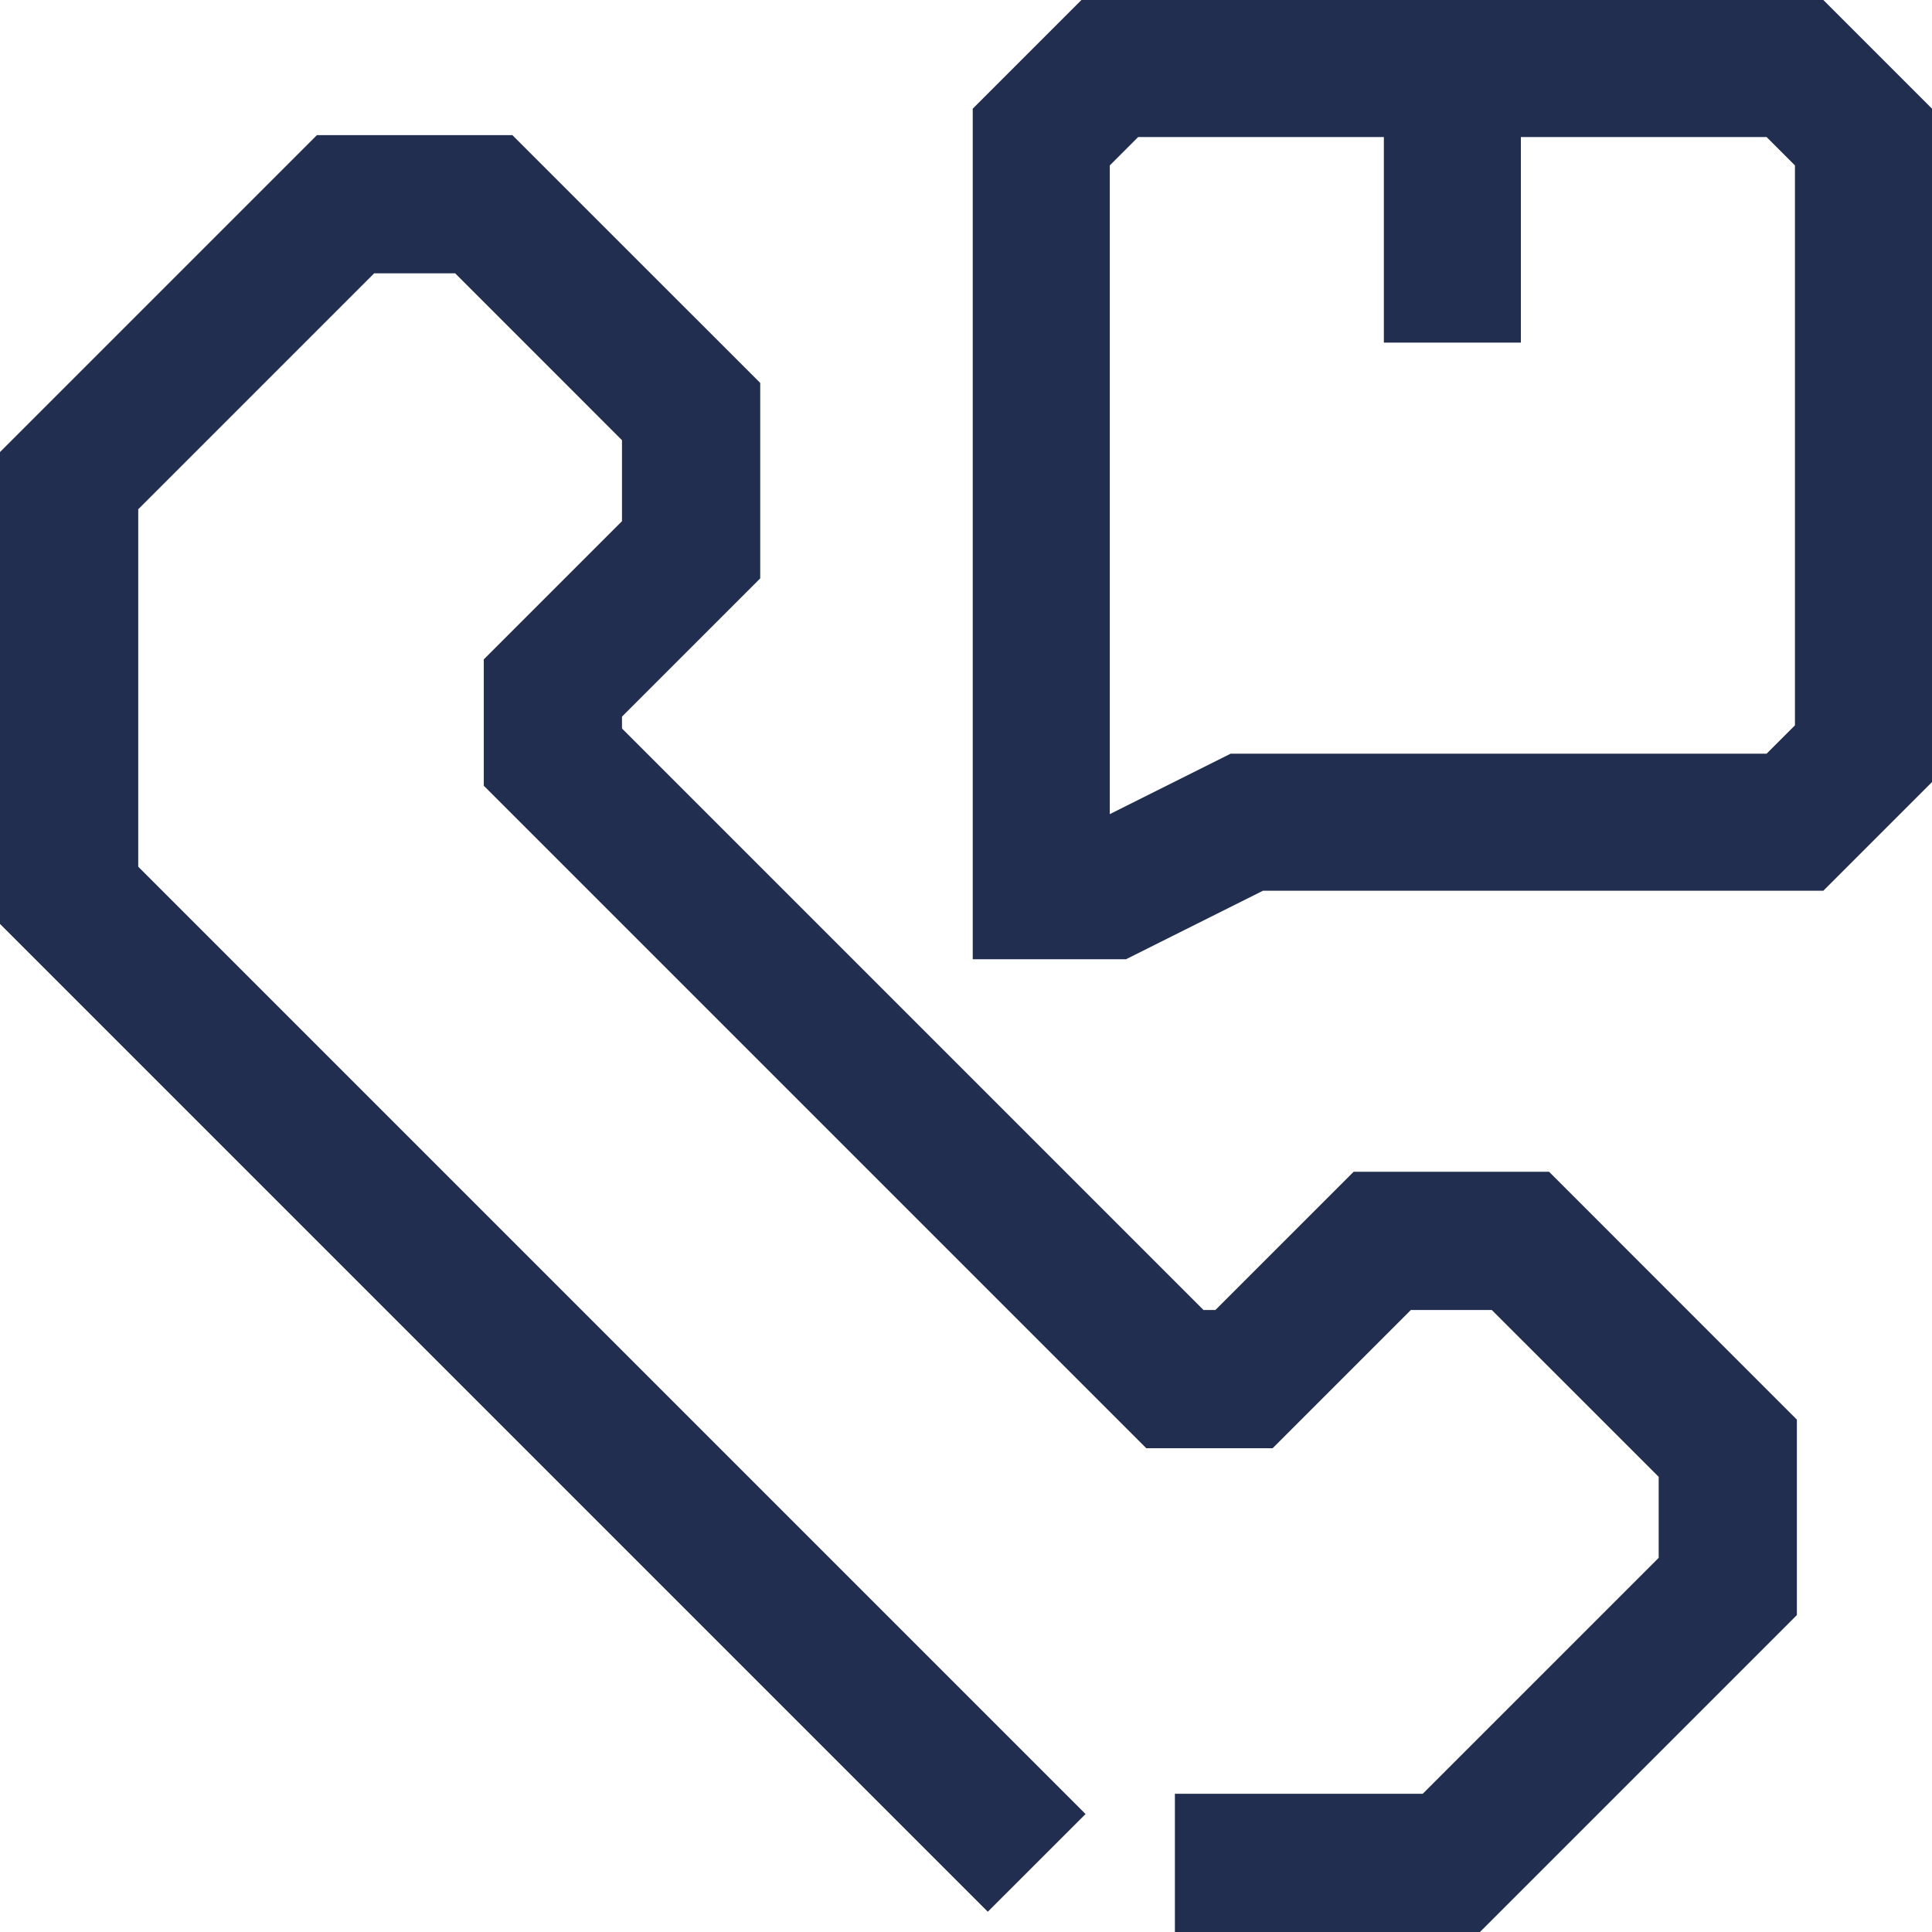 <?xml version="1.0" encoding="UTF-8"?>
<svg width="49px" height="49px" viewBox="0 0 49 49" version="1.1" xmlns="http://www.w3.org/2000/svg" xmlns:xlink="http://www.w3.org/1999/xlink">
    <title>atencionaclientes</title>
    <g id="WEB-SITE-HUTCH" stroke="none" stroke-width="1" fill="none" fill-rule="evenodd">
        <g id="atencionaclientes" fill="#212E4F" fill-rule="nonzero">
            <polygon id="Path" points="34.331 29.719 30.825 33.225 30.524 33.225 15.775 18.476 15.775 18.175 19.281 14.669 19.281 9.712 12.995 3.427 8.038 3.427 0 11.465 0 23.433 25.053 48.486 27.532 46.008 3.506 21.982 3.506 12.916 9.49 6.932 11.544 6.932 15.775 11.164 15.775 13.218 12.27 16.723 12.27 19.928 29.072 36.73 32.277 36.73 35.782 33.225 37.836 33.225 42.068 37.456 42.068 39.51 36.084 45.494 29.798 45.494 29.798 49 37.535 49 45.573 40.962 45.573 36.005 39.288 29.719"></polygon>
            <path d="M46.244,0 L27.427,0 L24.671,2.756 L24.671,24.329 L28.557,24.329 L32.032,22.591 L46.244,22.591 L49,19.835 L49,2.756 L46.244,0 Z M45.524,18.396 L44.805,19.115 L31.212,19.115 L28.147,20.648 L28.147,4.195 L28.866,3.476 L35.098,3.476 L35.098,8.689 L38.573,8.689 L38.573,3.476 L44.805,3.476 L45.524,4.195 L45.524,18.396 Z" id="Shape"></path>
        </g>
    </g>
</svg>